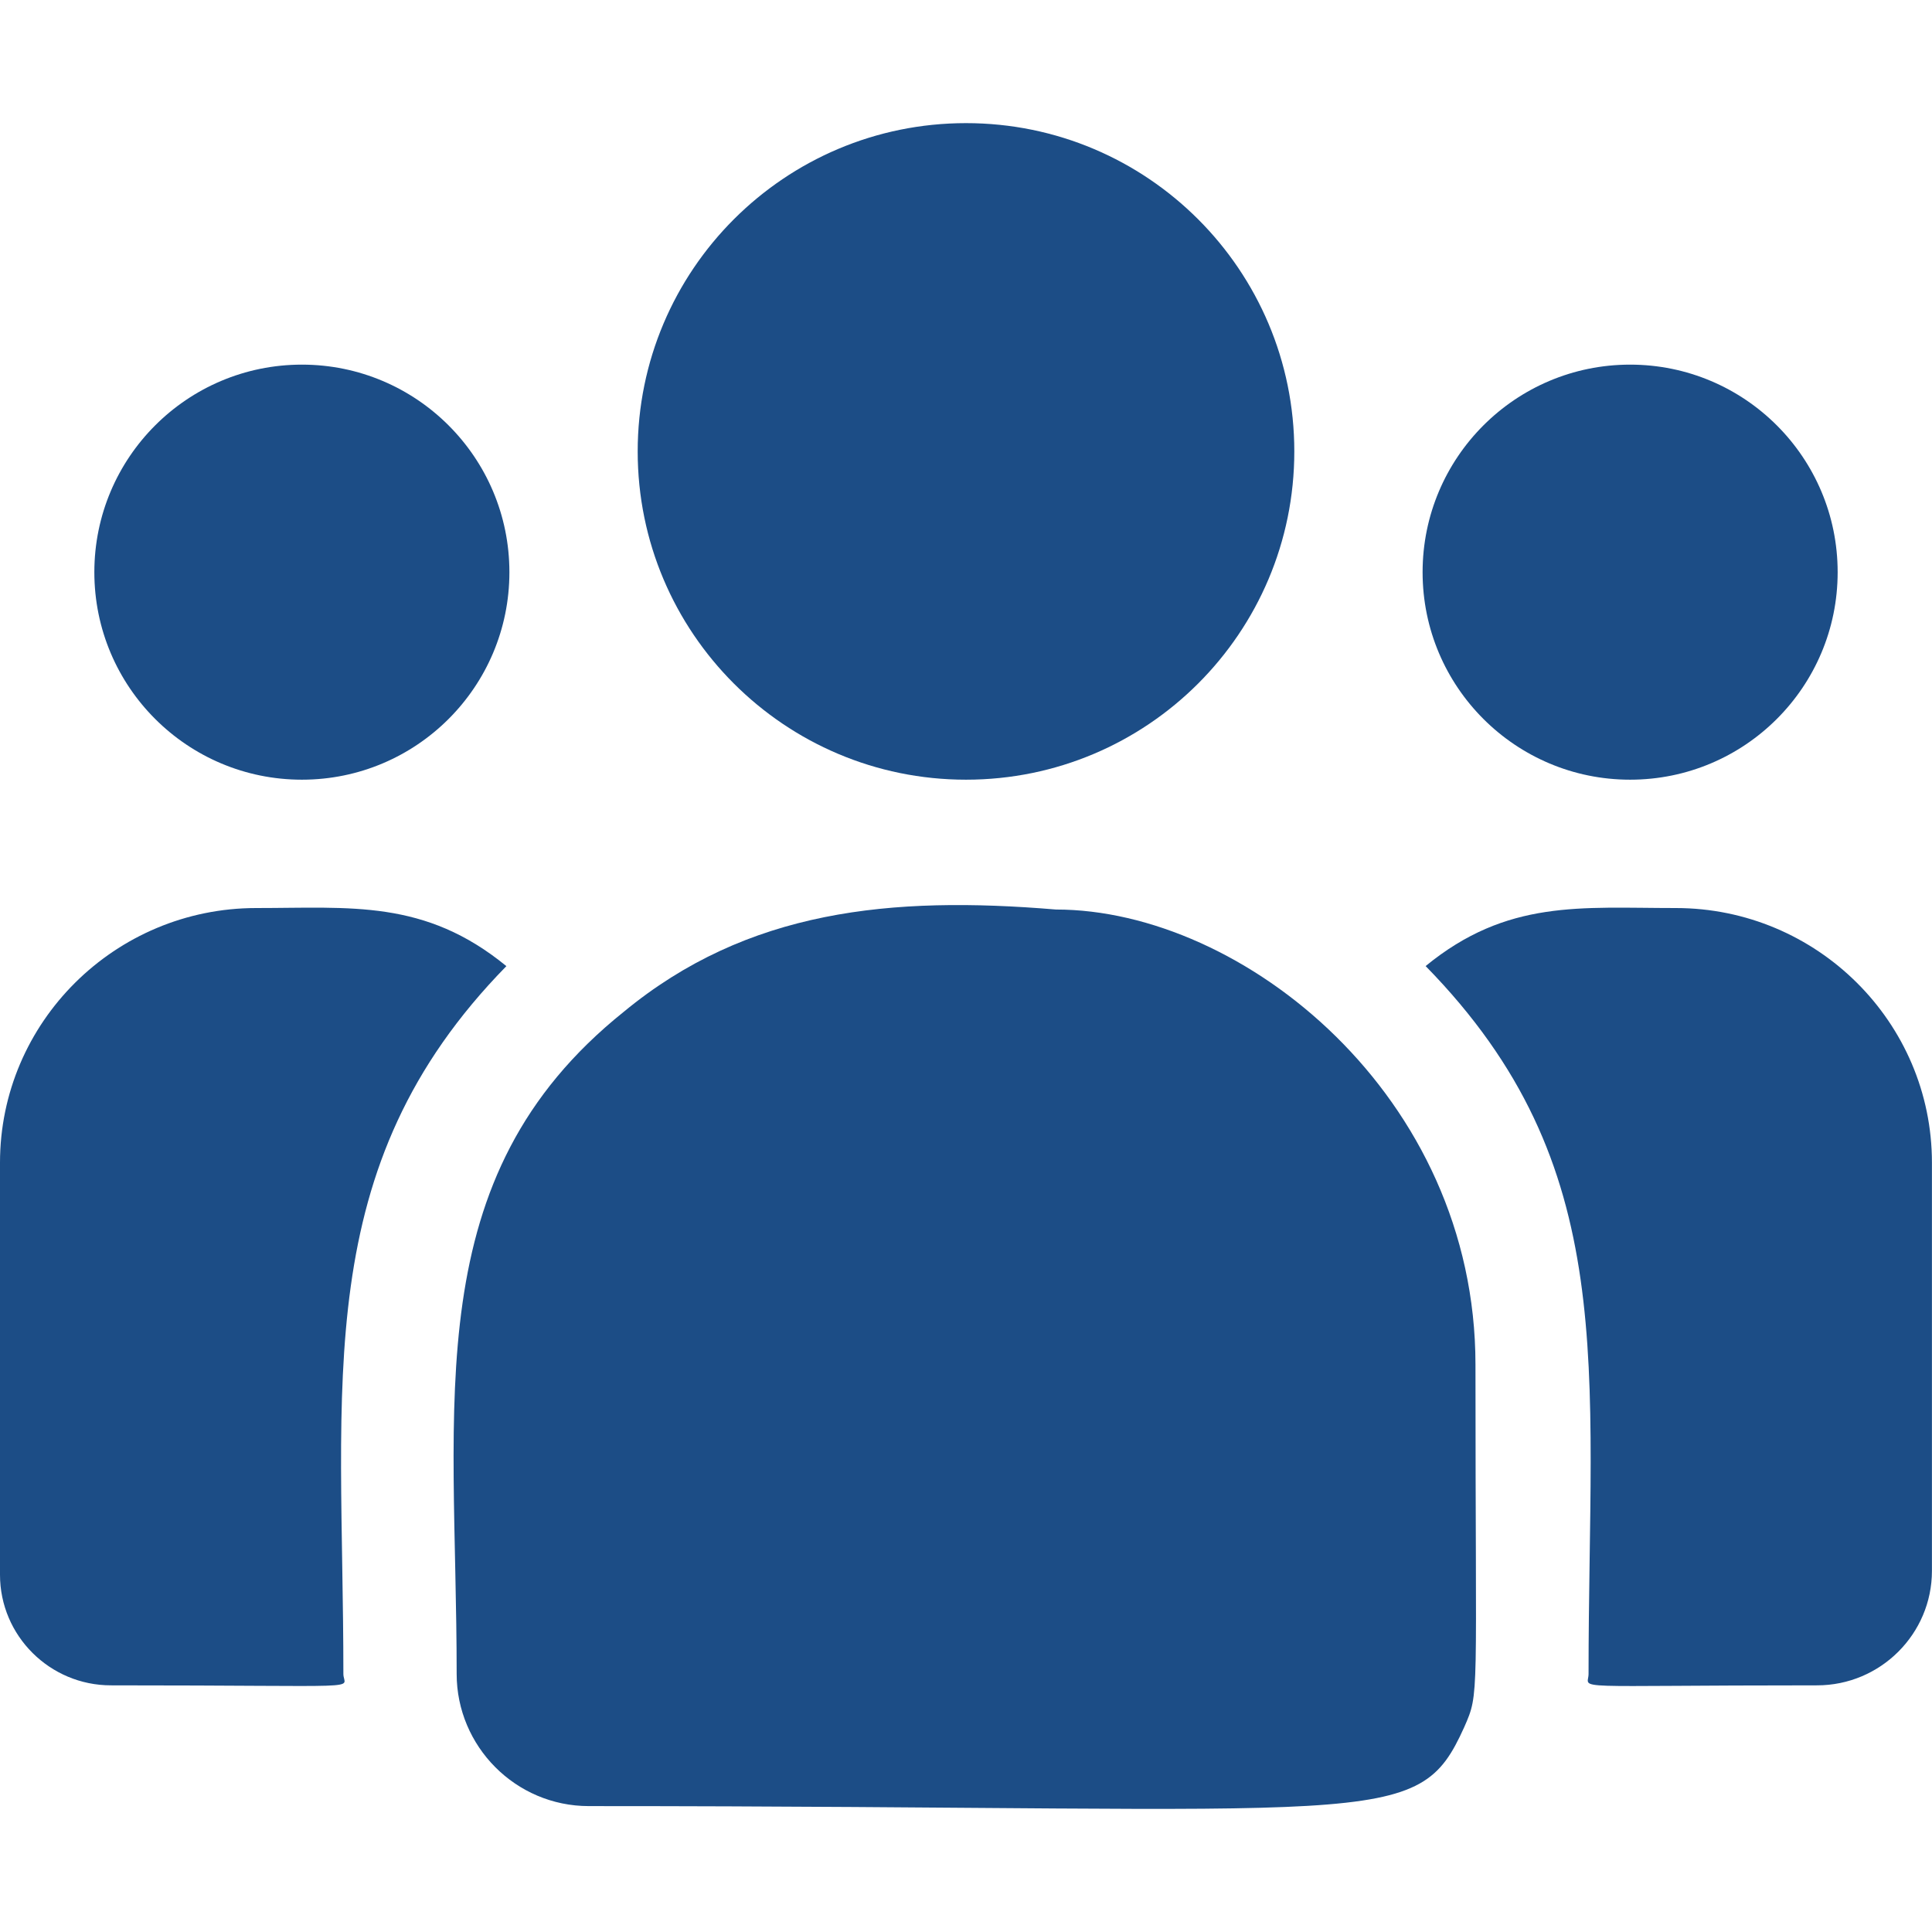 <svg width="30" height="30" viewBox="0 0 30 30" fill="none" xmlns="http://www.w3.org/2000/svg">
<g clip-path="url(#clip0_246_17751)">
<path d="M15 12.107C17.815 12.107 20.098 9.825 20.098 7.01C20.098 4.194 17.815 1.912 15 1.912C12.185 1.912 9.902 4.194 9.902 7.01C9.902 9.825 12.185 12.107 15 12.107Z" fill="#1C4D86"/>
<path d="M25.312 12.107C27.092 12.107 28.535 10.665 28.535 8.885C28.535 7.105 27.092 5.662 25.312 5.662C23.533 5.662 22.09 7.105 22.09 8.885C22.09 10.665 23.533 12.107 25.312 12.107Z" fill="#1C4D86"/>
<path d="M4.688 12.107C6.467 12.107 7.91 10.665 7.91 8.885C7.91 7.105 6.467 5.662 4.688 5.662C2.908 5.662 1.465 7.105 1.465 8.885C1.465 10.665 2.908 12.107 4.688 12.107Z" fill="#1C4D86"/>
<path d="M7.863 15.002C6.594 13.962 5.445 14.1 3.979 14.1C1.785 14.1 0 15.874 0 18.054V24.453C0 25.4 0.773 26.17 1.723 26.17C5.826 26.17 5.332 26.244 5.332 25.993C5.332 21.459 4.795 18.134 7.863 15.002Z" fill="#1C4D86"/>
<path d="M16.396 14.123C13.834 13.909 11.607 14.125 9.686 15.711C6.472 18.285 7.091 21.752 7.091 25.993C7.091 27.115 8.004 28.045 9.143 28.045C21.511 28.045 22.003 28.444 22.736 26.82C22.977 26.27 22.911 26.445 22.911 21.19C22.911 17.017 19.297 14.123 16.396 14.123Z" fill="#1C4D86"/>
<path d="M26.021 14.1C24.546 14.1 23.404 13.963 22.137 15.001C25.181 18.11 24.667 21.209 24.667 25.993C24.667 26.246 24.257 26.17 28.215 26.17C29.199 26.17 29.999 25.372 29.999 24.392V18.054C29.999 15.874 28.215 14.1 26.021 14.1Z" fill="#1C4D86"/>
</g>
<defs>
<clipPath id="clip0_246_17751">
<rect width="30" height="30" fill="white"/>
</clipPath>
</defs>
</svg>
